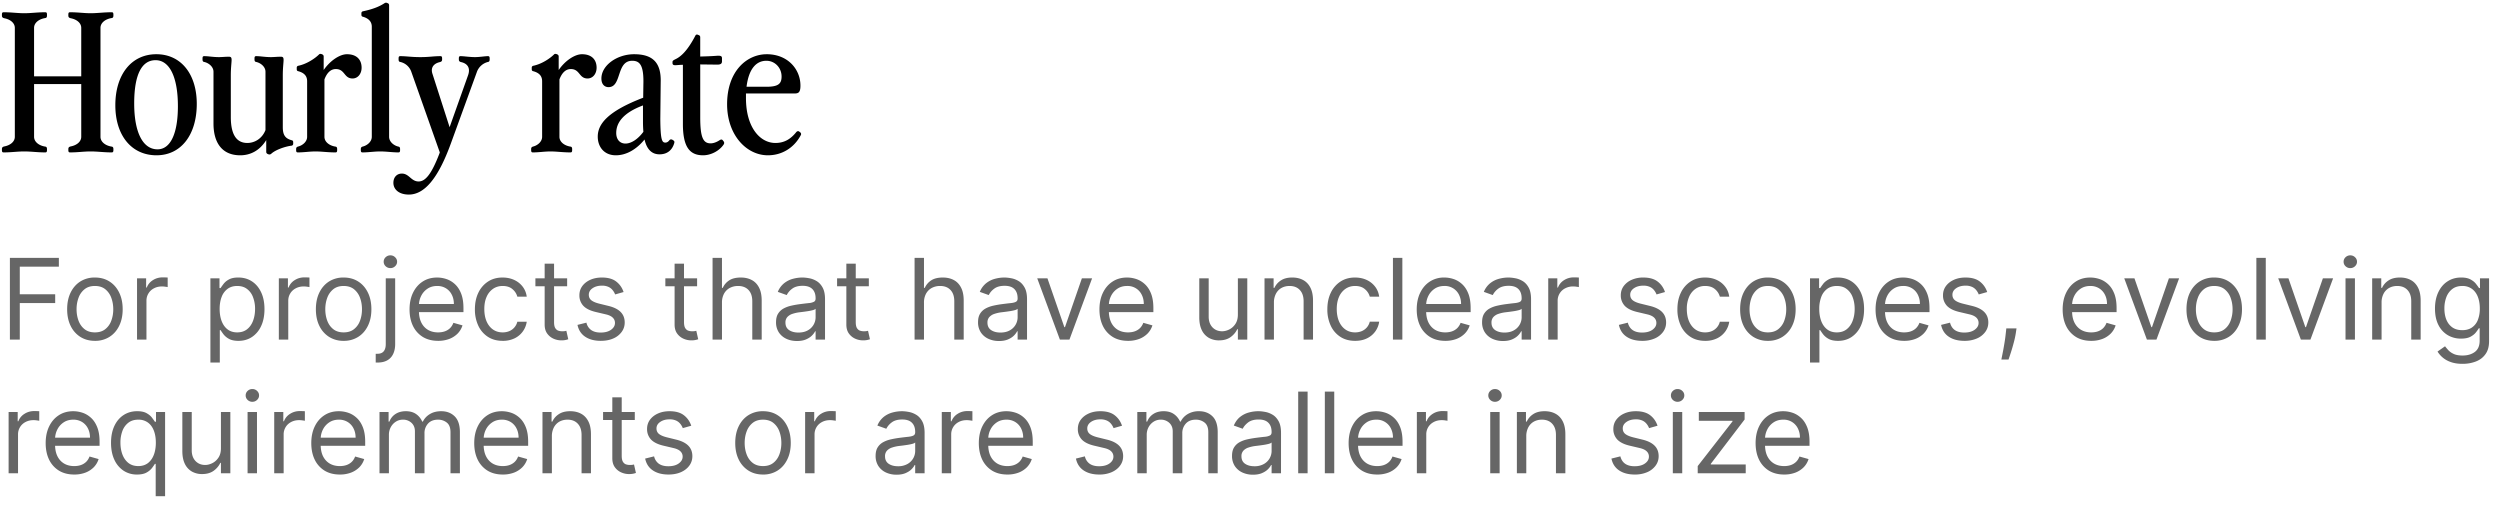 <svg xmlns="http://www.w3.org/2000/svg" width="187" height="38" fill="none"><path fill="#000" d="M.274 11.4c-.087 0-.13-.029-.13-.173v-.072c0-.13.058-.173.173-.201.46-.087.792-.36.792-.72v-8.15c0-.36-.331-.634-.792-.72-.115-.03-.173-.073-.173-.202V1.09c0-.144.043-.173.13-.173.59 0 1.022.072 1.54.072.519 0 .98-.072 1.57-.072.086 0 .13.029.13.173v.072c0 .13-.044.172-.116.187-.49.072-.85.36-.85.734v3.629h3.529V2.083c0-.36-.331-.633-.792-.72-.115-.029-.173-.072-.173-.201V1.09c0-.144.043-.173.13-.173.59 0 1.022.072 1.54.072.519 0 .98-.072 1.57-.072.086 0 .13.029.13.173v.072c0 .13-.044.172-.116.187-.49.072-.85.36-.85.734v8.15c0 .375.36.663.85.735.072.014.116.058.116.187v.072c0 .144-.044.173-.13.173-.59 0-1.051-.072-1.57-.072-.518 0-.95.072-1.54.072-.087 0-.13-.029-.13-.173v-.072c0-.13.058-.173.173-.201.46-.087.792-.36.792-.72V6.288H2.549v3.946c0 .374.36.662.85.734.071.014.115.058.115.187v.072c0 .144-.044.173-.13.173-.59 0-1.051-.072-1.57-.072-.518 0-.95.072-1.54.072Zm11.435.216c-1.872 0-3.082-1.483-3.082-3.744 0-2.304 1.21-3.816 3.067-3.816 1.843 0 3.024 1.483 3.024 3.715 0 2.319-1.18 3.845-3.01 3.845Zm.072-.446c.979 0 1.526-1.196 1.526-3.226 0-2.174-.62-3.442-1.67-3.442-1.008 0-1.599 1.023-1.599 3.24 0 2.16.648 3.428 1.743 3.428Zm6.19.446c-1.382 0-2.002-.965-2.002-2.376V5.366c0-.374-.36-.662-.705-.734-.072-.014-.115-.058-.115-.187v-.072c0-.144.043-.173.13-.173.316 0 .633.072 1.108.072.216 0 .447-.029.735-.029.345 0 .143.303.143 1.411V8.75c0 1.397.476 1.944 1.239 1.944.518 0 1.094-.302 1.354-.964V5.366c0-.374-.36-.662-.706-.734-.072-.014-.115-.058-.115-.187v-.072c0-.144.043-.173.13-.173.316 0 .633.072 1.108.072.216 0 .447-.029.735-.029.345 0 .143.303.143 1.411v3.86c0 .59.188.85.677.979.072.014.101.072.101.144v.115a.14.14 0 0 1-.115.144c-.49.058-1.224.317-1.526.605-.072.057-.13.072-.245.029-.101-.044-.13-.101-.13-.173v-.879c-.49.792-1.195 1.138-1.944 1.138Zm5.002-5.544c0-.36-.188-.62-.677-.749-.072-.014-.1-.072-.1-.144v-.115a.14.14 0 0 1 .114-.144c.634-.13 1.253-.547 1.556-.85.057-.057.13-.043.215-.014.101.043.13.1.13.173v1.008c.475-.691 1.195-1.181 1.742-1.181.735 0 1.095.418 1.095 1.008 0 .446-.274.806-.677.806-.648 0-.561-.705-1.253-.705-.374 0-.662.273-.85.777v4.292c0 .374.36.662.836.734.072.014.115.058.115.187v.072c0 .144-.043.173-.13.173-.575 0-1.036-.072-1.483-.072-.446 0-.878.072-1.325.072-.086 0-.13-.029-.13-.173v-.072c0-.13.058-.173.174-.201.317-.087.648-.36.648-.72V6.072Z"/><path fill="#000" d="M27.119 11.4c-.086 0-.13-.029-.13-.173v-.072c0-.13.058-.173.173-.201.317-.087.648-.36.648-.72V1.997c0-.36-.216-.62-.677-.749-.072-.014-.1-.072-.1-.144V.989a.14.14 0 0 1 .115-.144C27.839.7 28.343.514 28.76.24a.196.196 0 0 1 .172-.029l.072.029c.072.029.101.086.101.158v9.836c0 .374.36.662.706.734.072.014.115.058.115.187v.072c0 .144-.043.173-.13.173-.446 0-.907-.072-1.353-.072-.447 0-.879.072-1.325.072Z"/><path fill="#000" d="M30.578 14.554c-.72 0-1.152-.375-1.152-.879 0-.403.245-.691.634-.691.547 0 .69.59 1.253.59.504 0 .964-.547 1.555-2.088l.029-.086-2.132-6.034a1.134 1.134 0 0 0-.835-.734c-.072-.014-.115-.058-.115-.187v-.072c0-.144.043-.173.13-.173.446 0 .806.072 1.497.072.691 0 .98-.072 1.498-.072.086 0 .13.029.13.173v.072c0 .13-.058.173-.173.201-.39.087-.72.36-.548.879l1.282 3.989 1.382-3.888c.216-.62-.13-.893-.518-.98-.115-.028-.173-.072-.173-.201v-.072c0-.144.043-.173.13-.173.23 0 .677.072 1.08.072.345 0 .749-.072.965-.072.086 0 .13.029.13.173v.072c0 .13-.044.173-.116.187a1.183 1.183 0 0 0-.85.778l-1.944 5.342c-.95 2.606-1.973 3.802-3.139 3.802Zm9.972-8.482c0-.36-.186-.62-.676-.749-.072-.014-.1-.072-.1-.144v-.115a.14.14 0 0 1 .114-.144c.634-.13 1.253-.547 1.556-.85.057-.057.13-.043.216-.014.1.043.13.1.13.173v1.008c.474-.691 1.194-1.181 1.742-1.181.734 0 1.094.418 1.094 1.008 0 .446-.274.806-.677.806-.648 0-.561-.705-1.253-.705-.374 0-.662.273-.85.777v4.292c0 .374.36.662.836.734.072.014.115.058.115.187v.072c0 .144-.043.173-.13.173-.575 0-1.036-.072-1.483-.072-.446 0-.878.072-1.324.072-.087 0-.13-.029-.13-.173v-.072c0-.13.058-.173.173-.201.317-.087.648-.36.648-.72V6.072Zm8.784 5.472c-.475 0-.922-.245-1.123-1.109-.62.763-1.383 1.181-2.146 1.181-.878 0-1.353-.634-1.353-1.397 0-.95.763-1.9 3.398-2.909l.014-.964c.043-1.44-.245-1.8-.835-1.8-1.21 0-.763 1.972-1.771 1.972-.274 0-.533-.187-.533-.648 0-.979 1.166-1.814 2.448-1.814 1.397 0 2.03.634 1.987 2.088l-.029 2.765c.015 1.526.116 1.757.375 1.757.115 0 .216-.058.302-.173.044-.058.13-.101.245-.029l.043.029c.115.072.101.144.058.273-.159.476-.519.778-1.08.778Zm-3.24-1.598c0 .504.288.792.691.792.432 0 .936-.332 1.34-.879a9.471 9.471 0 0 1-.03-.691V7.886c-1.468.548-2.001 1.282-2.001 2.06Zm6.499 1.67c-.994 0-1.512-.605-1.512-2.347V4.848c-.26 0-.418.029-.576.029-.173 0-.202-.072-.202-.173v-.058c0-.1.044-.13.245-.23.36-.173.864-.59 1.469-1.757.043-.086.13-.086.187-.057l.072.028c.072.03.1.087.1.159v1.44c.548-.015.894-.029 1.268-.058.274-.014.36.029.36.187v.23c0 .16-.086.246-.346.246l-1.281-.015v3.96c0 1.498.216 1.944.777 1.944.188 0 .418-.072.663-.23.086-.058.173-.087.245 0l.057.072c.058.072.072.158 0 .259-.316.46-.936.792-1.526.792Zm4.847 0c-1.613 0-3.053-1.526-3.053-3.816 0-2.491 1.483-3.744 2.966-3.744 1.57 0 2.52 1.123 2.52 2.347 0 .547-.173.59-.475.59h-3.6v.346c0 2.189 1.05 3.355 2.203 3.355.662 0 1.138-.288 1.555-.806.072-.086.159-.1.23-.043l.058.043c.072.058.1.13.058.216-.519.98-1.44 1.512-2.463 1.512Zm-1.6-5.126h1.484c.879 0 1.138-.216 1.138-.764 0-.662-.504-1.18-1.138-1.18-.72 0-1.31.547-1.483 1.944Z"/><path fill="#000" d="M.74 25.4v-6.11h3.663v.657H1.48v2.064h2.648v.657H1.48V25.4H.74Zm6.36.095c-.414 0-.777-.098-1.09-.295a2.006 2.006 0 0 1-.727-.826c-.173-.354-.26-.768-.26-1.241 0-.477.087-.894.26-1.25.175-.356.417-.632.728-.83a1.998 1.998 0 0 1 1.088-.294c.414 0 .776.098 1.086.295.312.197.555.473.728.83.175.355.263.772.263 1.249 0 .473-.088.887-.263 1.24-.173.355-.416.63-.728.827a1.98 1.98 0 0 1-1.086.295Zm0-.632c.314 0 .572-.08.775-.242a1.41 1.41 0 0 0 .45-.635c.098-.262.147-.547.147-.853 0-.306-.05-.592-.147-.856a1.443 1.443 0 0 0-.45-.642c-.203-.163-.461-.244-.776-.244-.314 0-.572.081-.775.245a1.443 1.443 0 0 0-.45.64c-.098.265-.147.55-.147.857 0 .306.049.59.146.853.098.263.248.474.45.635.204.162.462.242.776.242Zm3.15.537v-4.582h.68v.692h.048a1.1 1.1 0 0 1 .454-.552c.218-.14.465-.211.74-.211a8.197 8.197 0 0 1 .37.012v.715a2.057 2.057 0 0 0-.165-.026 1.607 1.607 0 0 0-.265-.021c-.223 0-.422.046-.597.14a1.03 1.03 0 0 0-.56.934V25.4h-.705Zm5.488 1.718v-6.3h.68v.728h.084c.051-.08.123-.181.215-.304a1.23 1.23 0 0 1 .4-.334c.174-.1.41-.15.71-.15.385 0 .725.097 1.02.29.294.193.523.466.688.82.166.354.248.772.248 1.253 0 .485-.082.906-.248 1.262a1.954 1.954 0 0 1-.686.823c-.292.193-.63.29-1.01.29-.295 0-.53-.05-.708-.147a1.31 1.31 0 0 1-.409-.337 4.514 4.514 0 0 1-.22-.316h-.06v2.422h-.704Zm.692-4.009c0 .346.05.651.152.916.102.262.25.468.445.617.195.148.433.221.716.221.294 0 .54-.078.736-.233.2-.157.348-.367.448-.632.101-.267.152-.563.152-.889a2.4 2.4 0 0 0-.15-.871 1.346 1.346 0 0 0-.444-.617c-.197-.154-.444-.23-.742-.23-.287 0-.527.073-.722.218a1.307 1.307 0 0 0-.442.602c-.1.257-.149.556-.149.898Zm4.427 2.291v-4.582h.68v.692h.048a1.1 1.1 0 0 1 .453-.552c.219-.14.465-.211.74-.211a8.205 8.205 0 0 1 .37.012v.715a2.071 2.071 0 0 0-.164-.026 1.606 1.606 0 0 0-.266-.021c-.223 0-.421.046-.596.14a1.028 1.028 0 0 0-.56.934V25.4h-.705Zm4.847.095a2 2 0 0 1-1.089-.295 2.006 2.006 0 0 1-.727-.826c-.174-.354-.26-.768-.26-1.241 0-.477.087-.894.26-1.25.174-.356.417-.632.727-.83a1.997 1.997 0 0 1 1.09-.294c.413 0 .775.098 1.085.295.312.197.555.473.728.83.175.355.262.772.262 1.249 0 .473-.087.887-.262 1.24-.173.355-.416.63-.728.827a1.98 1.98 0 0 1-1.086.295Zm0-.632c.314 0 .573-.08.776-.242a1.41 1.41 0 0 0 .45-.635c.098-.262.146-.547.146-.853 0-.306-.048-.592-.146-.856a1.442 1.442 0 0 0-.45-.642c-.203-.163-.462-.244-.776-.244s-.573.081-.775.245a1.442 1.442 0 0 0-.45.64c-.098.265-.147.55-.147.857 0 .306.049.59.146.853.098.263.248.474.45.635.203.162.462.242.776.242Zm3.151-4.045h.704v4.916c0 .282-.049.527-.146.734-.096.207-.24.367-.436.48-.193.113-.436.17-.73.17h-.144v-.656h.131c.215 0 .372-.064.472-.191.1-.125.149-.304.149-.537v-4.916Zm.346-.764a.5.5 0 0 1-.355-.14.45.45 0 0 1-.146-.337.45.45 0 0 1 .146-.337.5.5 0 0 1 .355-.14.49.49 0 0 1 .352.14c.1.094.15.206.15.337 0 .131-.05.244-.15.337a.49.49 0 0 1-.352.14Zm3.569 5.441c-.442 0-.823-.097-1.143-.292a1.962 1.962 0 0 1-.737-.823c-.171-.354-.256-.766-.256-1.235 0-.47.085-.883.256-1.241.173-.36.414-.64.722-.841.31-.203.672-.304 1.086-.304.238 0 .474.04.707.119.232.08.444.209.635.388.19.177.343.411.456.704.114.292.17.652.17 1.08v.298h-3.531v-.609h2.815c0-.258-.051-.489-.155-.692a1.169 1.169 0 0 0-.435-.48 1.219 1.219 0 0 0-.662-.176c-.28 0-.523.07-.728.209a1.374 1.374 0 0 0-.468.537c-.11.22-.165.457-.165.71v.405c0 .346.06.64.18.88.12.239.289.42.504.546.214.123.464.185.748.185.185 0 .352-.026.501-.078.152-.053.282-.133.391-.238.11-.108.194-.24.254-.4l.68.191a1.52 1.52 0 0 1-.361.609 1.758 1.758 0 0 1-.627.405 2.322 2.322 0 0 1-.838.143Zm4.829 0c-.43 0-.8-.101-1.11-.304a1.984 1.984 0 0 1-.716-.838 2.841 2.841 0 0 1-.25-1.22c0-.465.085-.876.256-1.232a2.03 2.03 0 0 1 .722-.838c.31-.203.672-.304 1.086-.304.322 0 .612.06.87.178.26.12.471.287.636.502.165.214.268.465.307.751h-.704a1.092 1.092 0 0 0-.357-.555c-.183-.163-.43-.244-.74-.244-.275 0-.515.072-.722.215a1.4 1.4 0 0 0-.48.6c-.114.256-.17.557-.17.903 0 .354.055.662.167.925.113.262.272.466.477.611.207.146.45.218.728.218.183 0 .349-.032.498-.095a1.027 1.027 0 0 0 .6-.704h.703a1.63 1.63 0 0 1-.912 1.244 1.99 1.99 0 0 1-.89.187Zm4.823-4.677v.597h-2.374v-.597h2.374ZM40.74 19.72h.704v4.367c0 .2.028.349.086.448.06.097.135.163.227.197a.91.91 0 0 0 .295.047c.078 0 .141-.003.191-.011l.12-.024.143.632a1.471 1.471 0 0 1-.525.083c-.2 0-.394-.042-.585-.128a1.162 1.162 0 0 1-.471-.39c-.124-.175-.185-.396-.185-.663V19.72Zm5.905 2.124-.633.18a1.176 1.176 0 0 0-.176-.308.855.855 0 0 0-.31-.25 1.126 1.126 0 0 0-.504-.099c-.28 0-.514.065-.701.194-.185.127-.278.29-.278.486 0 .175.064.313.191.415.127.101.326.186.597.253l.68.167c.41.1.715.252.916.457.2.203.301.464.301.784 0 .263-.076.497-.227.704a1.51 1.51 0 0 1-.626.49c-.269.119-.58.178-.937.178-.467 0-.854-.101-1.16-.304-.306-.203-.5-.499-.582-.889l.668-.167a.928.928 0 0 0 .361.555c.18.123.413.185.701.185.328 0 .589-.07.782-.209.195-.141.292-.31.292-.507a.533.533 0 0 0-.167-.4c-.111-.109-.282-.19-.513-.244l-.764-.18c-.42-.099-.727-.253-.924-.462a1.12 1.12 0 0 1-.293-.79c0-.259.073-.487.218-.686.147-.199.347-.355.6-.468.254-.114.543-.17.865-.17.453 0 .81.099 1.068.298.26.199.445.461.554.787Zm5.498-1.026v.597h-2.375v-.597h2.375ZM50.46 19.72h.704v4.367c0 .2.03.349.087.448.06.097.135.163.227.197a.91.91 0 0 0 .295.047c.077 0 .141-.003.19-.011l.12-.024.143.632a1.471 1.471 0 0 1-.525.083c-.199 0-.393-.042-.584-.128a1.162 1.162 0 0 1-.472-.39c-.123-.175-.185-.396-.185-.663V19.72Zm3.544 2.924V25.4H53.3v-6.11h.704v2.244h.06c.107-.237.268-.424.483-.564.217-.14.505-.211.865-.211.312 0 .586.062.82.187.235.124.417.314.546.57.132.255.197.579.197.973V25.4h-.704v-2.864c0-.364-.094-.645-.283-.844-.187-.2-.447-.301-.779-.301a1.3 1.3 0 0 0-.62.146c-.181.098-.324.24-.43.427a1.386 1.386 0 0 0-.155.68Zm5.607 2.863c-.29 0-.553-.054-.79-.164a1.357 1.357 0 0 1-.564-.48 1.354 1.354 0 0 1-.209-.764c0-.262.052-.475.155-.638.104-.165.242-.294.415-.388.173-.093.364-.163.573-.209.21-.047.422-.085.635-.113.279-.036.504-.063.677-.08a1.04 1.04 0 0 0 .382-.099c.082-.046.122-.125.122-.238v-.024c0-.295-.08-.523-.241-.686-.16-.163-.4-.245-.725-.245-.336 0-.6.073-.79.22a1.304 1.304 0 0 0-.403.472l-.668-.239a1.6 1.6 0 0 1 .477-.65c.2-.157.42-.266.656-.328.239-.064.473-.095.704-.095.147 0 .316.017.507.053.193.034.379.105.558.212.181.107.331.27.45.486.12.217.18.507.18.871V25.4h-.705v-.62h-.035a1.24 1.24 0 0 1-.239.319c-.111.113-.26.21-.444.289-.185.08-.411.12-.678.12Zm.108-.632c.278 0 .513-.055.704-.164a1.118 1.118 0 0 0 .584-.97v-.644c-.03.036-.095.069-.197.099a3.526 3.526 0 0 1-.346.074 15.575 15.575 0 0 1-.674.09 2.691 2.691 0 0 0-.513.116.884.884 0 0 0-.382.236.6.6 0 0 0-.143.423c0 .245.09.43.272.555.183.123.414.185.695.185Zm5.27-4.057v.597h-2.375v-.597h2.375Zm-1.683-1.098h.704v4.367c0 .2.03.349.087.448.06.097.135.163.227.197a.91.91 0 0 0 .295.047c.078 0 .141-.003.19-.011l.12-.024.143.632a1.471 1.471 0 0 1-.525.083 1.41 1.41 0 0 1-.584-.128 1.162 1.162 0 0 1-.471-.39c-.124-.175-.185-.396-.185-.663V19.72Zm5.808 2.924V25.4h-.704v-6.11h.704v2.244h.06c.107-.237.268-.424.483-.564.217-.14.505-.211.865-.211.313 0 .586.062.82.187.235.124.417.314.546.57.132.255.197.579.197.973V25.4h-.704v-2.864c0-.364-.094-.645-.283-.844-.187-.2-.446-.301-.778-.301a1.3 1.3 0 0 0-.621.146c-.181.098-.324.24-.43.427a1.385 1.385 0 0 0-.155.68Zm5.608 2.863a1.85 1.85 0 0 1-.79-.164 1.356 1.356 0 0 1-.565-.48 1.354 1.354 0 0 1-.209-.764c0-.262.052-.475.156-.638.103-.165.241-.294.414-.388.173-.093.364-.163.573-.209.21-.047.422-.085.635-.113.279-.036.504-.063.677-.08.175-.02.303-.053.382-.099.082-.046.123-.125.123-.238v-.024c0-.295-.081-.523-.242-.686-.16-.163-.4-.245-.725-.245-.336 0-.6.073-.79.22a1.309 1.309 0 0 0-.403.472l-.668-.239a1.61 1.61 0 0 1 .477-.65c.2-.157.42-.266.656-.328.239-.064.474-.095.704-.095.147 0 .316.017.507.053.193.034.38.105.558.212.181.107.331.27.45.486.12.217.18.507.18.871V25.4h-.704v-.62h-.036a1.251 1.251 0 0 1-.239.319c-.111.113-.26.21-.444.289-.185.08-.411.12-.677.12Zm.107-.632c.278 0 .513-.055.704-.164a1.117 1.117 0 0 0 .585-.97v-.644c-.03.036-.096.069-.197.099-.1.027-.215.052-.346.074a15.652 15.652 0 0 1-.675.09 2.69 2.69 0 0 0-.513.116.885.885 0 0 0-.381.236.6.6 0 0 0-.144.423c0 .245.09.43.272.555.183.123.415.185.695.185Zm6.86-4.057L79.995 25.4h-.716l-1.695-4.582h.764l1.265 3.651h.048l1.264-3.65h.764Zm2.686 4.677c-.441 0-.822-.097-1.142-.292a1.962 1.962 0 0 1-.737-.823c-.171-.354-.257-.766-.257-1.235 0-.47.086-.883.257-1.241.173-.36.413-.64.722-.841.31-.203.672-.304 1.085-.304.24 0 .475.04.707.119.233.08.445.209.636.388.19.177.343.411.456.704.114.292.17.652.17 1.08v.298H82.74v-.609h2.816c0-.258-.051-.489-.155-.692a1.17 1.17 0 0 0-1.097-.656c-.28 0-.523.07-.728.209a1.374 1.374 0 0 0-.469.537c-.109.22-.164.457-.164.71v.405c0 .346.06.64.18.88.12.239.289.42.503.546.215.123.465.185.75.185.184 0 .351-.026.5-.078.151-.053.282-.133.391-.238.11-.108.194-.24.254-.4l.68.191a1.52 1.52 0 0 1-.361.609 1.76 1.76 0 0 1-.627.405 2.322 2.322 0 0 1-.838.143Zm8.218-1.968v-2.709h.704V25.4h-.704v-.776h-.048c-.107.233-.274.43-.5.594-.227.161-.514.242-.86.242a1.53 1.53 0 0 1-.763-.188 1.316 1.316 0 0 1-.525-.573c-.128-.257-.191-.58-.191-.97v-2.91h.704v2.863c0 .334.093.6.28.8.189.198.43.297.722.297.175 0 .353-.044.534-.134.183-.09.336-.226.46-.411.124-.185.187-.421.187-.707Zm2.697-.883V25.4h-.704v-4.582h.68v.716h.06c.108-.233.27-.42.49-.56.218-.144.5-.215.847-.215.31 0 .581.063.814.19.233.126.414.317.543.573.13.255.194.577.194.967V25.4h-.704v-2.864c0-.36-.094-.64-.28-.84-.188-.204-.444-.305-.77-.305-.225 0-.426.049-.603.146-.175.098-.313.24-.414.427a1.409 1.409 0 0 0-.153.68Zm6.072 2.851c-.43 0-.8-.101-1.11-.304a1.983 1.983 0 0 1-.716-.838 2.841 2.841 0 0 1-.25-1.22c0-.465.085-.876.256-1.232a2.03 2.03 0 0 1 .722-.838c.31-.203.672-.304 1.086-.304.322 0 .612.06.871.178.258.12.47.287.635.502.165.214.268.465.307.751h-.704a1.087 1.087 0 0 0-.358-.555c-.183-.163-.429-.244-.739-.244-.275 0-.515.072-.722.215a1.404 1.404 0 0 0-.481.6c-.113.256-.17.557-.17.903 0 .354.056.662.167.925.114.262.273.466.478.611.207.146.449.218.728.218.183 0 .349-.032.498-.095.149-.064.275-.155.379-.275.103-.12.177-.262.22-.43h.704a1.622 1.622 0 0 1-.913 1.245c-.254.125-.55.187-.888.187Zm3.534-6.205v6.11h-.704v-6.11h.704Zm3.211 6.205c-.442 0-.823-.097-1.143-.292a1.962 1.962 0 0 1-.736-.823c-.172-.354-.257-.766-.257-1.235 0-.47.085-.883.257-1.241.173-.36.413-.64.721-.841a1.942 1.942 0 0 1 1.086-.304c.239 0 .474.04.707.119.233.08.445.209.636.388.19.177.343.411.456.704.113.292.17.652.17 1.08v.298h-3.532v-.609h2.816a1.51 1.51 0 0 0-.155-.692 1.173 1.173 0 0 0-1.098-.656c-.28 0-.523.07-.728.209a1.376 1.376 0 0 0-.468.537c-.109.22-.164.457-.164.71v.405c0 .346.06.64.179.88.121.239.289.42.504.546.215.123.464.185.749.185.185 0 .352-.026.501-.078.151-.053.281-.133.391-.238a1.08 1.08 0 0 0 .253-.4l.68.191c-.071.23-.192.434-.361.609a1.753 1.753 0 0 1-.626.405 2.324 2.324 0 0 1-.838.143Zm4.316.012a1.85 1.85 0 0 1-.79-.164 1.353 1.353 0 0 1-.564-.48 1.356 1.356 0 0 1-.209-.764c0-.262.052-.475.155-.638a1.1 1.1 0 0 1 .415-.388c.173-.093.364-.163.573-.209.21-.047.422-.085.635-.113.278-.036.504-.063.677-.08.175-.02.302-.053.382-.099.081-.046.122-.125.122-.238v-.024c0-.295-.08-.523-.241-.686-.16-.163-.401-.245-.725-.245-.336 0-.6.073-.791.22a1.31 1.31 0 0 0-.403.472l-.668-.239a1.61 1.61 0 0 1 .478-.65c.2-.157.419-.266.656-.328.238-.064.473-.095.704-.095.147 0 .316.017.507.053.193.034.379.105.558.212.181.107.331.27.45.486.119.217.179.507.179.871V25.4h-.704v-.62h-.036a1.244 1.244 0 0 1-.238.319c-.112.113-.26.21-.445.289-.185.08-.41.12-.677.12Zm.108-.632c.278 0 .513-.055.703-.164a1.115 1.115 0 0 0 .585-.97v-.644c-.03.036-.095.069-.197.099a3.303 3.303 0 0 1-.346.074 14.986 14.986 0 0 1-.674.09 2.688 2.688 0 0 0-.513.116.889.889 0 0 0-.382.236.602.602 0 0 0-.143.423c0 .245.091.43.271.555.183.123.415.185.696.185Zm3.277.525v-4.582h.68v.692h.048a1.1 1.1 0 0 1 .453-.552c.219-.14.466-.211.74-.211a8.22 8.22 0 0 1 .37.012v.715a2.119 2.119 0 0 0-.164-.026 1.612 1.612 0 0 0-.266-.021 1.24 1.24 0 0 0-.596.14 1.033 1.033 0 0 0-.561.934V25.4h-.704Zm8.733-3.556-.632.18a1.17 1.17 0 0 0-.176-.308.859.859 0 0 0-.31-.25 1.127 1.127 0 0 0-.504-.099c-.281 0-.514.065-.701.194-.185.127-.278.29-.278.486 0 .175.064.313.191.415.127.101.326.186.597.253l.68.167c.41.1.715.252.916.457.2.203.301.464.301.784 0 .263-.076.497-.227.704a1.51 1.51 0 0 1-.626.49 2.297 2.297 0 0 1-.937.178c-.467 0-.854-.101-1.16-.304-.306-.203-.5-.499-.582-.889l.668-.167c.064.247.184.432.361.555.179.123.413.185.701.185.328 0 .589-.07.782-.209.195-.141.292-.31.292-.507a.534.534 0 0 0-.167-.4c-.111-.109-.282-.19-.513-.244l-.764-.18c-.419-.099-.728-.253-.924-.462a1.12 1.12 0 0 1-.293-.79c0-.259.073-.487.218-.686a1.48 1.48 0 0 1 .6-.468 2.09 2.09 0 0 1 .865-.17c.453 0 .809.099 1.068.298.26.199.445.461.554.787Zm3.005 3.651c-.43 0-.799-.101-1.11-.304a1.985 1.985 0 0 1-.716-.838 2.84 2.84 0 0 1-.25-1.22c0-.465.085-.876.256-1.232a2.03 2.03 0 0 1 .722-.838c.31-.203.672-.304 1.086-.304.322 0 .613.06.871.178.259.12.47.287.635.502.165.214.268.465.308.751h-.704a1.093 1.093 0 0 0-.358-.555c-.183-.163-.43-.244-.74-.244a1.24 1.24 0 0 0-.722.215 1.395 1.395 0 0 0-.48.6 2.21 2.21 0 0 0-.17.903c0 .354.055.662.167.925.113.262.272.466.477.611.207.146.45.218.728.218.183 0 .349-.032.498-.095a1.026 1.026 0 0 0 .6-.704h.704a1.635 1.635 0 0 1-.913 1.244 1.991 1.991 0 0 1-.889.187Zm4.692 0a2 2 0 0 1-1.089-.295 2.006 2.006 0 0 1-.727-.826c-.173-.354-.26-.768-.26-1.241 0-.477.087-.894.26-1.25.175-.356.417-.632.727-.83a2.002 2.002 0 0 1 1.089-.294c.414 0 .776.098 1.086.295.312.197.555.473.728.83.175.355.262.772.262 1.249 0 .473-.087.887-.262 1.24a1.98 1.98 0 0 1-.728.827 1.98 1.98 0 0 1-1.086.295Zm0-.632c.314 0 .573-.08.776-.242a1.41 1.41 0 0 0 .45-.635 2.42 2.42 0 0 0 .146-.853c0-.306-.048-.592-.146-.856a1.437 1.437 0 0 0-.45-.642c-.203-.163-.462-.244-.776-.244s-.573.081-.775.245a1.447 1.447 0 0 0-.451.64c-.097.265-.146.55-.146.857 0 .306.049.59.146.853.098.263.248.474.451.635.202.162.461.242.775.242Zm3.151 2.255v-6.3h.68v.728h.084c.051-.08.123-.181.214-.304.094-.126.227-.237.4-.334.175-.1.412-.15.71-.15.386 0 .726.097 1.02.29.294.193.524.466.689.82.165.354.248.772.248 1.253 0 .485-.083.906-.248 1.262a1.956 1.956 0 0 1-.686.823c-.292.193-.629.29-1.011.29-.294 0-.53-.05-.707-.147a1.319 1.319 0 0 1-.409-.337 4.394 4.394 0 0 1-.22-.316h-.06v2.422h-.704Zm.692-4.009c0 .346.051.651.152.916.101.262.25.468.445.617.194.148.433.221.715.221.295 0 .54-.078.737-.233.199-.157.348-.367.448-.632.101-.267.152-.563.152-.889 0-.322-.05-.612-.149-.871a1.35 1.35 0 0 0-.445-.617c-.197-.154-.444-.23-.743-.23-.286 0-.527.073-.721.218a1.311 1.311 0 0 0-.442.602 2.486 2.486 0 0 0-.149.898Zm6.348 2.386c-.442 0-.823-.097-1.143-.292a1.964 1.964 0 0 1-.737-.823c-.171-.354-.256-.766-.256-1.235 0-.47.085-.883.256-1.241.173-.36.414-.64.722-.841.31-.203.672-.304 1.086-.304.239 0 .474.04.707.119.233.08.444.209.635.388.191.177.343.411.457.704.113.292.17.652.17 1.08v.298h-3.532v-.609h2.816a1.51 1.51 0 0 0-.155-.692 1.173 1.173 0 0 0-1.098-.656c-.28 0-.523.07-.728.209a1.369 1.369 0 0 0-.468.537c-.109.22-.164.457-.164.71v.405c0 .346.059.64.179.88.121.239.289.42.504.546.215.123.464.185.749.185.185 0 .352-.026.501-.078.151-.053.281-.133.391-.238.109-.108.193-.24.253-.4l.68.191c-.071.23-.192.434-.361.609a1.762 1.762 0 0 1-.626.405 2.324 2.324 0 0 1-.838.143Zm6.213-3.651-.632.18a1.199 1.199 0 0 0-.176-.308.859.859 0 0 0-.31-.25 1.131 1.131 0 0 0-.505-.099c-.28 0-.514.065-.701.194-.185.127-.277.29-.277.486 0 .175.064.313.191.415.127.101.326.186.597.253l.68.167c.409.1.715.252.915.457.201.203.302.464.302.784 0 .263-.076.497-.227.704a1.51 1.51 0 0 1-.626.49 2.297 2.297 0 0 1-.937.178c-.467 0-.854-.101-1.16-.304-.307-.203-.501-.499-.582-.889l.668-.167c.064.247.184.432.361.555.179.123.413.185.701.185.328 0 .589-.07.781-.209.195-.141.293-.31.293-.507a.534.534 0 0 0-.167-.4c-.112-.109-.283-.19-.513-.244l-.764-.18c-.42-.099-.728-.253-.925-.462a1.12 1.12 0 0 1-.292-.79c0-.259.073-.487.218-.686.147-.199.347-.355.599-.468.255-.114.543-.17.865-.17.454 0 .81.099 1.068.298.261.199.446.461.555.787Zm2.193 2.721-.047.322a6.68 6.68 0 0 1-.155.728c-.068.258-.139.502-.212.73-.074.23-.135.411-.182.547h-.537l.101-.505c.042-.209.084-.442.126-.7a12.9 12.9 0 0 0 .107-.788l.036-.334h.763Zm5.588.93c-.441 0-.822-.097-1.142-.292a1.964 1.964 0 0 1-.737-.823c-.171-.354-.257-.766-.257-1.235 0-.47.086-.883.257-1.241.173-.36.414-.64.722-.841.31-.203.672-.304 1.086-.304.238 0 .474.04.707.119.232.08.444.209.635.388.191.177.343.411.456.704.114.292.17.652.17 1.08v.298h-3.531v-.609h2.815c0-.258-.051-.489-.155-.692a1.164 1.164 0 0 0-.435-.48 1.22 1.22 0 0 0-.662-.176c-.281 0-.523.07-.728.209a1.379 1.379 0 0 0-.469.537c-.109.22-.164.457-.164.71v.405c0 .346.06.64.179.88.122.239.29.42.504.546.215.123.465.185.749.185.185 0 .352-.026.501-.078.151-.053.282-.133.391-.238.109-.108.194-.24.254-.4l.68.191a1.52 1.52 0 0 1-.361.609 1.757 1.757 0 0 1-.627.405 2.32 2.32 0 0 1-.838.143Zm6.575-4.677-1.694 4.582h-.716l-1.694-4.582h.763l1.265 3.651h.048l1.265-3.65h.763Zm2.627 4.677c-.414 0-.777-.098-1.089-.295a2.008 2.008 0 0 1-.728-.826c-.173-.354-.259-.768-.259-1.241 0-.477.086-.894.259-1.25.175-.356.418-.632.728-.83a1.997 1.997 0 0 1 1.089-.294c.413 0 .775.098 1.086.295.312.197.554.473.727.83.175.355.263.772.263 1.249 0 .473-.088.887-.263 1.24-.173.355-.415.63-.727.827a1.987 1.987 0 0 1-1.086.295Zm0-.632c.314 0 .573-.08.775-.242.203-.16.353-.372.451-.635a2.44 2.44 0 0 0 .146-.853c0-.306-.049-.592-.146-.856a1.447 1.447 0 0 0-.451-.642c-.202-.163-.461-.244-.775-.244s-.573.081-.776.245a1.437 1.437 0 0 0-.45.64c-.098.265-.146.55-.146.857 0 .306.048.59.146.853.097.263.247.474.45.635.203.162.462.242.776.242Zm3.855-5.573v6.11h-.704v-6.11h.704Zm5.036 1.528-1.695 4.582h-.716l-1.694-4.582h.764l1.264 3.651h.048l1.265-3.65h.764Zm.929 4.582v-4.582h.704V25.4h-.704Zm.358-5.345a.498.498 0 0 1-.355-.14.448.448 0 0 1-.146-.338.45.45 0 0 1 .146-.337.498.498 0 0 1 .355-.14c.137 0 .254.047.352.14a.447.447 0 0 1 .149.337c0 .131-.05.244-.149.337a.491.491 0 0 1-.352.14Zm2.339 2.589V25.4h-.704v-4.582h.68v.716h.06c.107-.233.27-.42.489-.56.219-.144.501-.215.847-.215.31 0 .582.063.815.19.232.126.413.317.542.573.13.255.194.577.194.967V25.4h-.704v-2.864c0-.36-.093-.64-.28-.84-.187-.204-.443-.305-.77-.305-.224 0-.425.049-.602.146a1.05 1.05 0 0 0-.415.427 1.413 1.413 0 0 0-.152.68Zm6.059 4.57c-.34 0-.632-.044-.877-.132a1.863 1.863 0 0 1-.611-.34 1.853 1.853 0 0 1-.385-.447l.561-.394c.063.084.144.18.241.287.098.109.231.203.4.283.171.081.395.122.671.122.37 0 .675-.09.916-.268.241-.18.361-.46.361-.841v-.931h-.06a3.7 3.7 0 0 1-.22.31c-.094.121-.229.23-.406.325-.175.094-.412.14-.71.14a1.91 1.91 0 0 1-.996-.262 1.837 1.837 0 0 1-.695-.764c-.169-.334-.254-.74-.254-1.217 0-.47.083-.878.248-1.226.165-.35.394-.62.689-.811.294-.193.634-.29 1.02-.29.298 0 .535.05.71.15.177.097.312.208.405.334.096.123.169.224.221.304h.072v-.728h.68v4.713c0 .394-.09.714-.269.96-.177.25-.415.431-.715.547a2.708 2.708 0 0 1-.997.176Zm-.024-2.518c.283 0 .521-.065.716-.194a1.21 1.21 0 0 0 .445-.558 2.26 2.26 0 0 0 .152-.87c0-.33-.05-.622-.149-.875-.1-.252-.247-.45-.442-.593a1.185 1.185 0 0 0-.722-.215c-.298 0-.547.076-.745.227a1.385 1.385 0 0 0-.445.608 2.362 2.362 0 0 0-.146.847c0 .319.05.6.149.844.102.243.251.434.448.573.198.137.445.206.739.206ZM.644 35.4v-4.582h.68v.692h.048a1.1 1.1 0 0 1 .454-.552c.218-.14.465-.211.74-.211a8.2 8.2 0 0 1 .37.012v.715a2.065 2.065 0 0 0-.165-.026 1.606 1.606 0 0 0-.265-.021c-.223 0-.422.046-.597.14a1.029 1.029 0 0 0-.56.934V35.4H.643Zm4.907.095c-.441 0-.822-.097-1.142-.292a1.962 1.962 0 0 1-.737-.823c-.171-.354-.256-.766-.256-1.235 0-.47.085-.883.256-1.241.173-.36.414-.64.722-.841.31-.203.672-.304 1.086-.304.238 0 .474.04.707.119.232.08.444.209.635.388.191.177.343.411.456.704.114.292.17.652.17 1.08v.298H3.917v-.609h2.816c0-.258-.052-.489-.156-.692a1.169 1.169 0 0 0-.435-.48 1.22 1.22 0 0 0-.662-.176c-.28 0-.523.07-.728.209a1.374 1.374 0 0 0-.468.537c-.11.22-.165.457-.165.71v.405c0 .346.06.64.18.88.12.239.289.42.504.546.214.123.464.185.748.185.185 0 .352-.026.501-.078.152-.053.282-.133.391-.238.11-.107.194-.24.254-.4l.68.191a1.52 1.52 0 0 1-.361.609 1.759 1.759 0 0 1-.626.405 2.322 2.322 0 0 1-.839.143Zm6.095 1.623v-2.422h-.06a4.541 4.541 0 0 1-.22.316 1.312 1.312 0 0 1-.41.337c-.177.098-.412.146-.707.146a1.79 1.79 0 0 1-1.01-.289 1.954 1.954 0 0 1-.687-.823c-.165-.356-.247-.777-.247-1.262 0-.481.082-.899.247-1.253.165-.354.395-.627.69-.82.294-.193.634-.29 1.02-.29.298 0 .533.05.706.15.175.097.309.208.4.334.093.123.166.224.218.304h.083v-.728h.68v6.3h-.704Zm-1.301-2.255c.282 0 .52-.074.716-.22.195-.15.343-.356.444-.618.102-.265.152-.57.152-.916 0-.342-.05-.641-.149-.898-.1-.258-.246-.46-.441-.602a1.175 1.175 0 0 0-.722-.218c-.298 0-.547.076-.746.23a1.375 1.375 0 0 0-.444.617 2.455 2.455 0 0 0-.146.871c0 .326.05.622.149.889.101.265.25.475.447.632.199.155.446.233.74.233Zm6.181-1.336v-2.709h.704V35.4h-.704v-.776h-.048c-.108.233-.275.43-.501.594-.227.161-.513.242-.86.242a1.53 1.53 0 0 1-.763-.188 1.316 1.316 0 0 1-.525-.573c-.127-.257-.19-.58-.19-.97v-2.91h.703v2.863c0 .334.093.6.28.8.19.198.43.297.722.297.175 0 .353-.044.534-.134.183-.09.336-.226.46-.411.125-.185.188-.421.188-.707Zm1.993 1.873v-4.582h.704V35.4h-.704Zm.358-5.345a.5.5 0 0 1-.355-.14.45.45 0 0 1-.146-.338.45.45 0 0 1 .146-.337.5.5 0 0 1 .355-.14.49.49 0 0 1 .352.14c.1.094.149.206.149.337 0 .131-.05.244-.15.337a.49.49 0 0 1-.351.14Zm1.635 5.345v-4.582h.68v.692h.048a1.1 1.1 0 0 1 .454-.552c.218-.14.465-.211.74-.211a8.197 8.197 0 0 1 .37.012v.715a2.057 2.057 0 0 0-.165-.026 1.607 1.607 0 0 0-.265-.021c-.223 0-.422.046-.597.14a1.03 1.03 0 0 0-.56.934V35.4h-.705Zm4.908.095c-.442 0-.823-.097-1.143-.292a1.962 1.962 0 0 1-.737-.823c-.171-.354-.256-.766-.256-1.235 0-.47.085-.883.256-1.241.173-.36.414-.64.722-.841.31-.203.672-.304 1.086-.304.238 0 .474.04.707.119.232.08.444.209.635.388.19.177.343.411.456.704.114.292.17.652.17 1.08v.298h-3.531v-.609H26.6c0-.258-.052-.489-.156-.692a1.169 1.169 0 0 0-.435-.48 1.219 1.219 0 0 0-.662-.176c-.28 0-.523.07-.728.209a1.374 1.374 0 0 0-.469.537c-.109.22-.163.457-.163.71v.405c0 .346.06.64.178.88.122.239.29.42.505.546.214.123.464.185.748.185.185 0 .352-.026.501-.078.152-.053.282-.133.391-.238.11-.107.194-.24.254-.4l.68.191a1.52 1.52 0 0 1-.361.609 1.758 1.758 0 0 1-.627.405 2.322 2.322 0 0 1-.838.143Zm2.967-.095v-4.582h.68v.716h.06c.096-.244.25-.434.462-.57.213-.137.469-.205.767-.205.302 0 .554.068.755.205.203.136.36.326.474.57h.048c.117-.237.293-.424.528-.564.234-.14.516-.211.844-.211.41 0 .745.128 1.005.384.26.255.391.652.391 1.19V35.4h-.704v-3.066c0-.339-.093-.58-.277-.725a1.027 1.027 0 0 0-.654-.218c-.322 0-.571.097-.748.292a1.043 1.043 0 0 0-.266.734V35.4h-.716v-3.138c0-.26-.084-.47-.253-.63a.908.908 0 0 0-.654-.241.965.965 0 0 0-.513.146 1.104 1.104 0 0 0-.381.406 1.197 1.197 0 0 0-.144.593V35.4h-.704Zm9.223.095c-.442 0-.823-.097-1.143-.292a1.962 1.962 0 0 1-.737-.823c-.171-.354-.257-.766-.257-1.235 0-.47.086-.883.257-1.241.173-.36.414-.64.722-.841.31-.203.672-.304 1.086-.304.238 0 .474.04.707.119.232.08.444.209.635.388.19.177.343.411.456.704.114.292.17.652.17 1.08v.298h-3.532v-.609h2.816c0-.258-.051-.489-.155-.692a1.169 1.169 0 0 0-.435-.48 1.219 1.219 0 0 0-.663-.176c-.28 0-.523.07-.727.209a1.373 1.373 0 0 0-.469.537c-.109.22-.164.457-.164.71v.405c0 .346.06.64.18.88.12.239.289.42.503.546.215.123.465.185.75.185.184 0 .351-.026.5-.078.151-.053.282-.133.391-.238.11-.107.194-.24.254-.4l.68.191a1.52 1.52 0 0 1-.361.609 1.76 1.76 0 0 1-.627.405 2.322 2.322 0 0 1-.838.143Zm3.671-2.851V35.4h-.704v-4.582h.68v.716h.06c.107-.233.27-.42.49-.56.218-.144.5-.215.846-.215.31 0 .582.063.815.19.232.126.413.317.542.573.13.255.194.577.194.967V35.4h-.703v-2.864c0-.36-.094-.64-.28-.84-.188-.204-.444-.305-.77-.305-.225 0-.426.049-.603.146-.175.098-.313.24-.415.427a1.408 1.408 0 0 0-.152.68Zm6.202-1.826v.597H45.11v-.597h2.374Zm-1.682-1.098h.704v4.367c0 .2.029.348.087.448.06.097.135.163.226.197a.911.911 0 0 0 .296.047c.077 0 .14-.004.19-.011l.12-.024.143.632a1.47 1.47 0 0 1-.525.084c-.199 0-.394-.043-.585-.129a1.162 1.162 0 0 1-.471-.39c-.123-.175-.185-.396-.185-.663V29.72Zm5.905 2.124-.633.18a1.173 1.173 0 0 0-.176-.308.853.853 0 0 0-.31-.25 1.125 1.125 0 0 0-.504-.099c-.28 0-.514.065-.7.194-.186.127-.278.29-.278.486 0 .175.063.313.19.415.128.101.327.186.597.253l.68.167c.41.1.715.252.916.457.2.203.301.464.301.784 0 .263-.075.497-.226.704-.15.207-.358.37-.627.49-.268.119-.58.178-.936.178-.468 0-.855-.101-1.16-.304-.307-.203-.5-.499-.583-.889l.669-.167a.929.929 0 0 0 .36.555c.18.123.413.185.702.185.328 0 .588-.07.781-.209.195-.141.293-.31.293-.507a.533.533 0 0 0-.167-.4c-.112-.109-.283-.19-.514-.244l-.763-.18c-.42-.099-.728-.253-.925-.462a1.12 1.12 0 0 1-.292-.79c0-.259.072-.487.217-.686.148-.199.347-.355.6-.468.255-.114.543-.17.865-.17.453 0 .81.099 1.068.298.26.199.445.461.555.787Zm5.367 3.651c-.414 0-.777-.098-1.089-.295a2.006 2.006 0 0 1-.728-.826c-.173-.354-.26-.768-.26-1.241 0-.477.087-.894.26-1.25.175-.356.418-.632.728-.83a1.998 1.998 0 0 1 1.089-.294c.413 0 .776.098 1.086.295.312.197.555.473.727.83.175.355.263.772.263 1.249 0 .473-.087.887-.263 1.24-.172.355-.415.63-.727.827a1.98 1.98 0 0 1-1.086.295Zm0-.632c.314 0 .573-.08.776-.242.202-.16.353-.372.45-.635a2.44 2.44 0 0 0 .146-.853c0-.306-.049-.592-.146-.856a1.443 1.443 0 0 0-.45-.642c-.203-.163-.462-.244-.776-.244s-.573.081-.776.245a1.443 1.443 0 0 0-.45.64c-.098.265-.146.55-.146.857 0 .306.048.59.146.853.097.263.247.474.45.635.203.161.462.242.776.242Zm3.151.537v-4.582h.68v.692h.047a1.1 1.1 0 0 1 .454-.552c.219-.14.465-.211.74-.211a8.205 8.205 0 0 1 .37.012v.715a2.071 2.071 0 0 0-.165-.026 1.606 1.606 0 0 0-.265-.021c-.223 0-.422.046-.597.14a1.028 1.028 0 0 0-.56.934V35.4h-.704Zm6.836.107a1.85 1.85 0 0 1-.79-.164 1.357 1.357 0 0 1-.564-.48 1.354 1.354 0 0 1-.21-.764c0-.262.053-.475.156-.638.103-.165.242-.294.415-.388.173-.093.363-.163.572-.209.211-.047.423-.085.636-.113.278-.036.504-.063.677-.08.175-.02.302-.053.382-.099.081-.046.122-.125.122-.239v-.023c0-.295-.08-.523-.242-.686-.159-.163-.4-.245-.725-.245-.336 0-.6.073-.79.22a1.319 1.319 0 0 0-.403.472l-.668-.239a1.61 1.61 0 0 1 .477-.65 1.8 1.8 0 0 1 .656-.328c.24-.064.474-.095.705-.095.147 0 .316.017.507.053.192.034.378.105.557.212.181.107.332.27.45.486.12.217.18.507.18.871V35.4h-.704v-.62h-.036a1.24 1.24 0 0 1-.239.319c-.11.113-.26.21-.444.289-.185.08-.41.12-.677.12Zm.107-.632a1.4 1.4 0 0 0 .704-.164 1.117 1.117 0 0 0 .585-.97v-.644c-.03.036-.096.069-.197.099a3.32 3.32 0 0 1-.346.074 15.652 15.652 0 0 1-.674.09 2.693 2.693 0 0 0-.513.116.885.885 0 0 0-.382.236.6.6 0 0 0-.143.423c0 .245.09.43.271.555.183.123.415.185.695.185Zm3.278.525v-4.582h.68v.692h.048a1.1 1.1 0 0 1 .453-.552c.219-.14.465-.211.74-.211a8.205 8.205 0 0 1 .37.012v.715a2.071 2.071 0 0 0-.164-.026 1.606 1.606 0 0 0-.266-.021c-.223 0-.421.046-.596.14a1.028 1.028 0 0 0-.56.934V35.4h-.705Zm4.907.095c-.442 0-.823-.097-1.143-.292a1.962 1.962 0 0 1-.737-.823c-.17-.354-.256-.766-.256-1.235 0-.47.085-.883.256-1.241.173-.36.414-.64.722-.841.31-.203.672-.304 1.086-.304.239 0 .474.04.707.119.233.08.445.209.635.388.191.177.344.411.457.704.113.292.17.652.17 1.08v.298h-3.532v-.609h2.816a1.51 1.51 0 0 0-.155-.692 1.169 1.169 0 0 0-.436-.48 1.219 1.219 0 0 0-.662-.176c-.28 0-.523.07-.728.209a1.373 1.373 0 0 0-.468.537c-.11.22-.164.457-.164.71v.405c0 .346.06.64.179.88.121.239.29.42.504.546.215.123.464.185.749.185.185 0 .352-.026.5-.078a1.07 1.07 0 0 0 .392-.238 1.07 1.07 0 0 0 .253-.4l.68.191c-.071.23-.192.434-.36.609a1.758 1.758 0 0 1-.627.405 2.322 2.322 0 0 1-.838.143Zm8.576-3.651-.633.18a1.176 1.176 0 0 0-.176-.308.855.855 0 0 0-.31-.25 1.126 1.126 0 0 0-.504-.099c-.28 0-.514.065-.701.194-.185.127-.277.29-.277.486 0 .175.063.313.19.415.128.101.327.186.597.253l.68.167c.41.1.715.252.916.457.2.203.301.464.301.784 0 .263-.075.497-.227.704-.149.207-.357.37-.626.49a2.29 2.29 0 0 1-.937.178c-.467 0-.854-.101-1.16-.304-.306-.203-.5-.499-.582-.889l.669-.167a.928.928 0 0 0 .36.555c.18.123.413.185.702.185.328 0 .588-.07.781-.209.195-.141.292-.31.292-.507a.533.533 0 0 0-.167-.4c-.111-.109-.282-.19-.513-.244l-.763-.18c-.42-.099-.728-.253-.925-.462a1.12 1.12 0 0 1-.292-.79c0-.259.072-.487.217-.686.147-.199.347-.355.6-.468.255-.114.543-.17.865-.17.453 0 .81.099 1.068.298.26.199.445.461.555.787ZM85.07 35.4v-4.582h.681v.716h.06c.095-.244.25-.434.462-.57.213-.137.468-.205.767-.205.302 0 .553.068.754.205.203.136.361.326.475.57h.047c.118-.237.294-.424.528-.564a1.62 1.62 0 0 1 .845-.211c.41 0 .744.128 1.005.384.26.255.39.652.39 1.19V35.4h-.703v-3.066c0-.339-.093-.58-.278-.725a1.027 1.027 0 0 0-.653-.218c-.322 0-.572.097-.749.292a1.043 1.043 0 0 0-.265.734V35.4h-.716v-3.138c0-.26-.085-.47-.254-.63a.908.908 0 0 0-.653-.241.965.965 0 0 0-.513.146 1.104 1.104 0 0 0-.382.406 1.197 1.197 0 0 0-.143.593V35.4h-.704Zm8.65.107a1.85 1.85 0 0 1-.79-.164 1.357 1.357 0 0 1-.564-.48 1.354 1.354 0 0 1-.21-.764c0-.262.053-.475.156-.638.103-.165.242-.294.415-.388.173-.093.364-.163.572-.209.211-.047.423-.085.636-.113.278-.036.504-.063.677-.08a1.04 1.04 0 0 0 .382-.099c.081-.046.122-.125.122-.239v-.023c0-.295-.08-.523-.242-.686-.159-.163-.4-.245-.724-.245-.337 0-.6.073-.791.22-.19.148-.325.305-.403.472l-.668-.239c.12-.278.279-.495.477-.65.201-.157.42-.266.657-.328.238-.064.473-.095.704-.095.147 0 .316.017.507.053.193.034.379.105.558.212.18.107.33.27.45.486.12.217.179.507.179.871V35.4h-.704v-.62h-.036a1.24 1.24 0 0 1-.238.319c-.112.113-.26.21-.445.289-.185.08-.41.12-.677.12Zm.107-.632a1.4 1.4 0 0 0 .704-.164 1.118 1.118 0 0 0 .585-.97v-.644c-.03.036-.095.069-.197.099-.1.027-.215.052-.346.074a15.575 15.575 0 0 1-.674.09 2.691 2.691 0 0 0-.513.116.884.884 0 0 0-.382.236.6.6 0 0 0-.143.423c0 .245.09.43.271.555.183.123.415.185.695.185Zm3.982-5.585v6.11h-.704v-6.11h.704Zm1.993 0v6.11h-.704v-6.11h.704Zm3.211 6.205c-.442 0-.823-.097-1.143-.292a1.964 1.964 0 0 1-.737-.823c-.171-.354-.256-.766-.256-1.235 0-.47.085-.883.256-1.241.173-.36.414-.64.722-.841.31-.203.672-.304 1.086-.304.239 0 .474.04.707.119.233.08.444.209.635.388.191.177.343.411.457.704.113.292.17.652.17 1.08v.298h-3.532v-.609h2.816a1.51 1.51 0 0 0-.155-.692 1.173 1.173 0 0 0-1.098-.656c-.28 0-.523.07-.728.209a1.369 1.369 0 0 0-.468.537c-.109.22-.164.457-.164.71v.405c0 .346.059.64.179.88.121.239.289.42.504.546.215.123.464.185.749.185.185 0 .352-.026.501-.078.151-.053.281-.133.391-.238.109-.107.193-.24.253-.4l.68.191c-.071.23-.192.434-.361.609a1.762 1.762 0 0 1-.626.405 2.324 2.324 0 0 1-.838.143Zm2.968-.095v-4.582h.68v.692h.048c.083-.227.234-.41.453-.552.219-.14.465-.211.74-.211a8.295 8.295 0 0 1 .37.012v.715a2.119 2.119 0 0 0-.164-.026 1.612 1.612 0 0 0-.266-.021c-.223 0-.422.046-.597.14a1.024 1.024 0 0 0-.56.934V35.4h-.704Zm5.488 0v-4.582h.704V35.4h-.704Zm.358-5.345a.498.498 0 0 1-.355-.14.45.45 0 0 1-.147-.338.45.45 0 0 1 .147-.337.498.498 0 0 1 .355-.14c.137 0 .254.047.352.14a.447.447 0 0 1 .149.337c0 .131-.05.244-.149.337a.491.491 0 0 1-.352.14Zm2.339 2.589V35.4h-.704v-4.582h.68v.716h.06c.107-.233.27-.42.489-.56.219-.144.501-.215.847-.215.31 0 .582.063.814.19.233.126.414.317.543.573.13.255.194.577.194.967V35.4h-.704v-2.864c0-.36-.093-.64-.28-.84-.187-.204-.444-.305-.77-.305-.224 0-.425.049-.602.146-.175.098-.314.24-.415.427a1.413 1.413 0 0 0-.152.68Zm9.818-.8-.633.18a1.17 1.17 0 0 0-.176-.308.85.85 0 0 0-.31-.25 1.124 1.124 0 0 0-.504-.099c-.281 0-.514.065-.701.194-.185.127-.278.29-.278.486 0 .175.064.313.191.415.128.101.326.186.597.253l.68.167c.41.1.715.252.916.457.201.203.301.464.301.784 0 .263-.075.497-.227.704a1.51 1.51 0 0 1-.626.49 2.297 2.297 0 0 1-.937.178c-.467 0-.854-.101-1.16-.304-.306-.203-.5-.499-.582-.889l.668-.167c.064.247.184.432.361.555.179.123.413.185.701.185.328 0 .589-.07.782-.209.195-.141.292-.31.292-.507a.53.53 0 0 0-.167-.4c-.111-.109-.282-.19-.513-.244l-.764-.18c-.419-.099-.727-.253-.924-.462a1.12 1.12 0 0 1-.293-.79c0-.259.073-.487.218-.686a1.48 1.48 0 0 1 .6-.468c.254-.114.543-.17.865-.17.453 0 .809.099 1.068.298.26.199.445.461.555.787Zm1.143 3.556v-4.582h.704V35.4h-.704Zm.358-5.345a.5.5 0 0 1-.355-.14.448.448 0 0 1-.146-.338.45.45 0 0 1 .146-.337.5.5 0 0 1 .355-.14c.137 0 .254.047.352.14a.447.447 0 0 1 .149.337c0 .131-.05.244-.149.337a.491.491 0 0 1-.352.14Zm1.504 5.345v-.537l2.601-3.34v-.049h-2.518v-.656h3.425v.561l-2.53 3.317v.048h2.613v.656h-3.591Zm6.465.095c-.441 0-.822-.097-1.142-.292a1.964 1.964 0 0 1-.737-.823c-.171-.354-.256-.766-.256-1.235 0-.47.085-.883.256-1.241.173-.36.414-.64.722-.841.31-.203.672-.304 1.086-.304.238 0 .474.04.707.119.232.08.444.209.635.388.191.177.343.411.457.704.113.292.17.652.17 1.08v.298h-3.532v-.609h2.816a1.51 1.51 0 0 0-.155-.692 1.173 1.173 0 0 0-1.098-.656c-.281 0-.523.07-.728.209a1.369 1.369 0 0 0-.468.537 1.57 1.57 0 0 0-.164.71v.405c0 .346.059.64.179.88.121.239.289.42.504.546.214.123.464.185.748.185.185 0 .352-.026.502-.078.151-.053.281-.133.39-.238.11-.107.194-.24.254-.4l.68.191a1.52 1.52 0 0 1-.361.609 1.762 1.762 0 0 1-.626.405 2.325 2.325 0 0 1-.839.143Z" opacity=".6"/></svg>